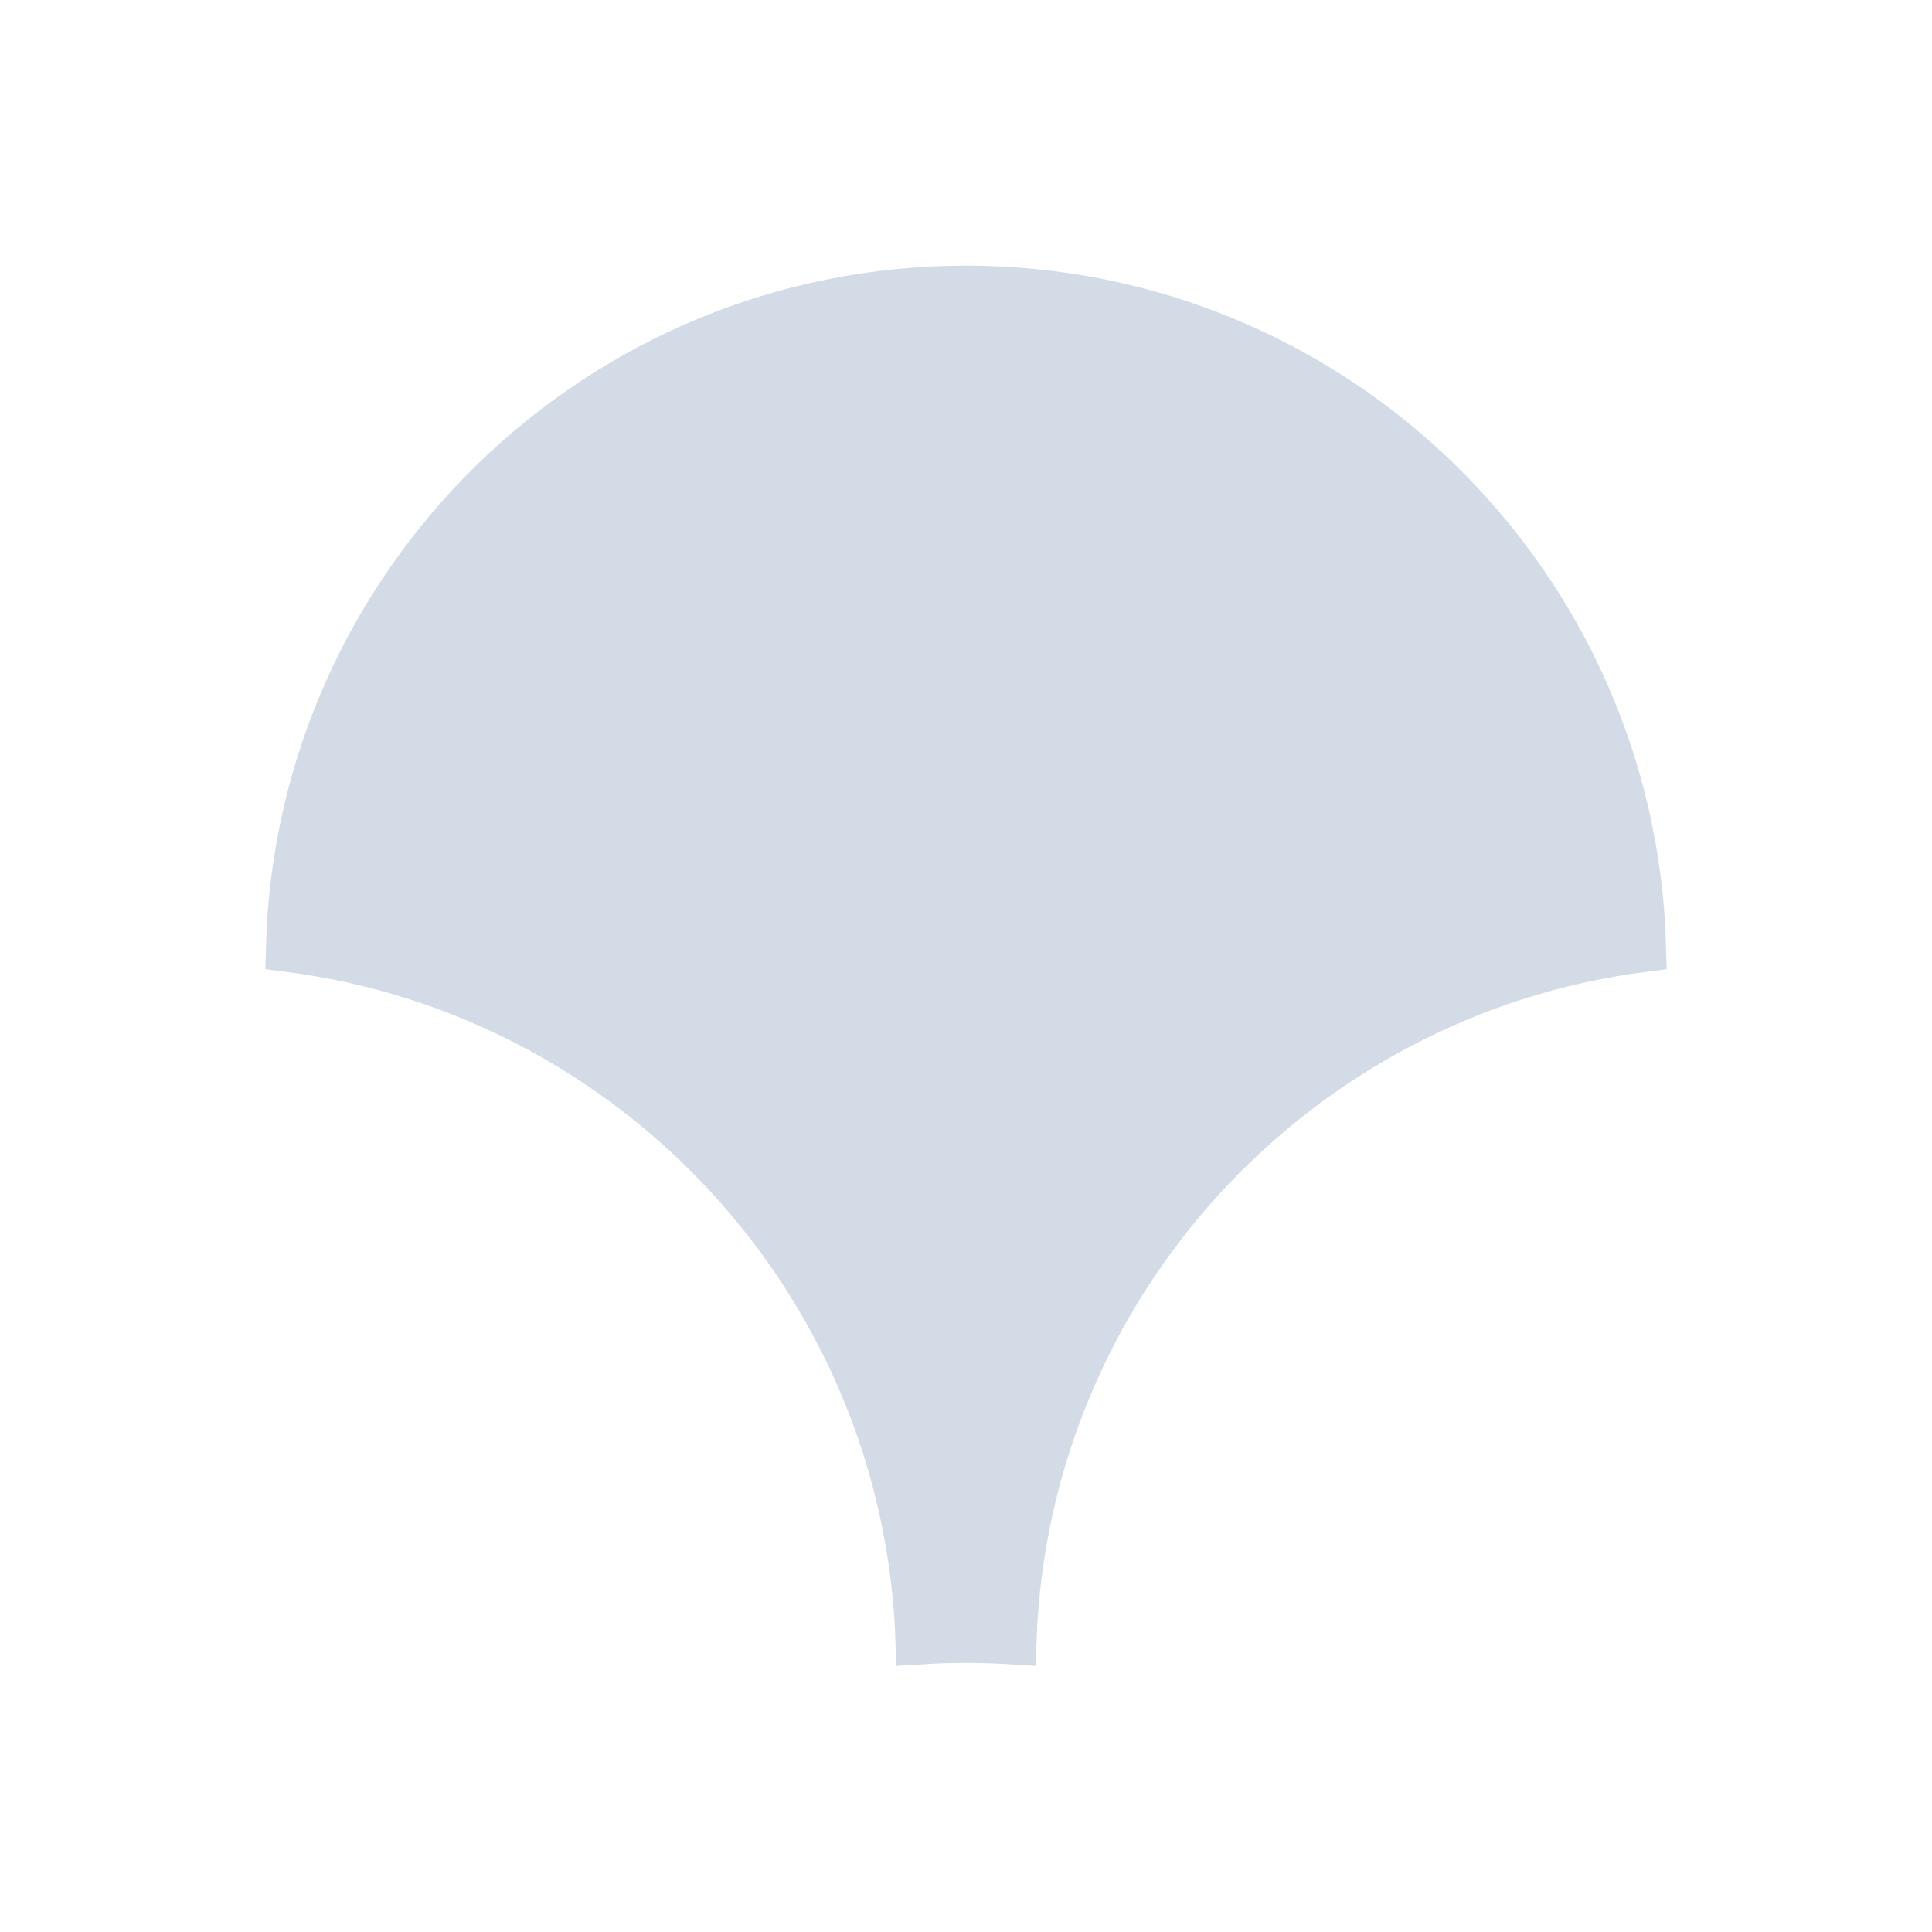 <svg width="80" height="80" viewBox="0 0 80 80" fill="none" xmlns="http://www.w3.org/2000/svg">
<path d="M67.99 39.254C53.619 41.124 42.442 53.169 41.919 67.919C40.641 67.837 39.359 67.837 38.081 67.919C37.559 53.169 26.384 41.123 12.01 39.254C12.405 24.137 24.788 12 40 12C55.215 12 67.595 24.137 67.99 39.254Z" fill="#D3DCE6" stroke="#D3DCE6" stroke-width="2"/>
</svg>
